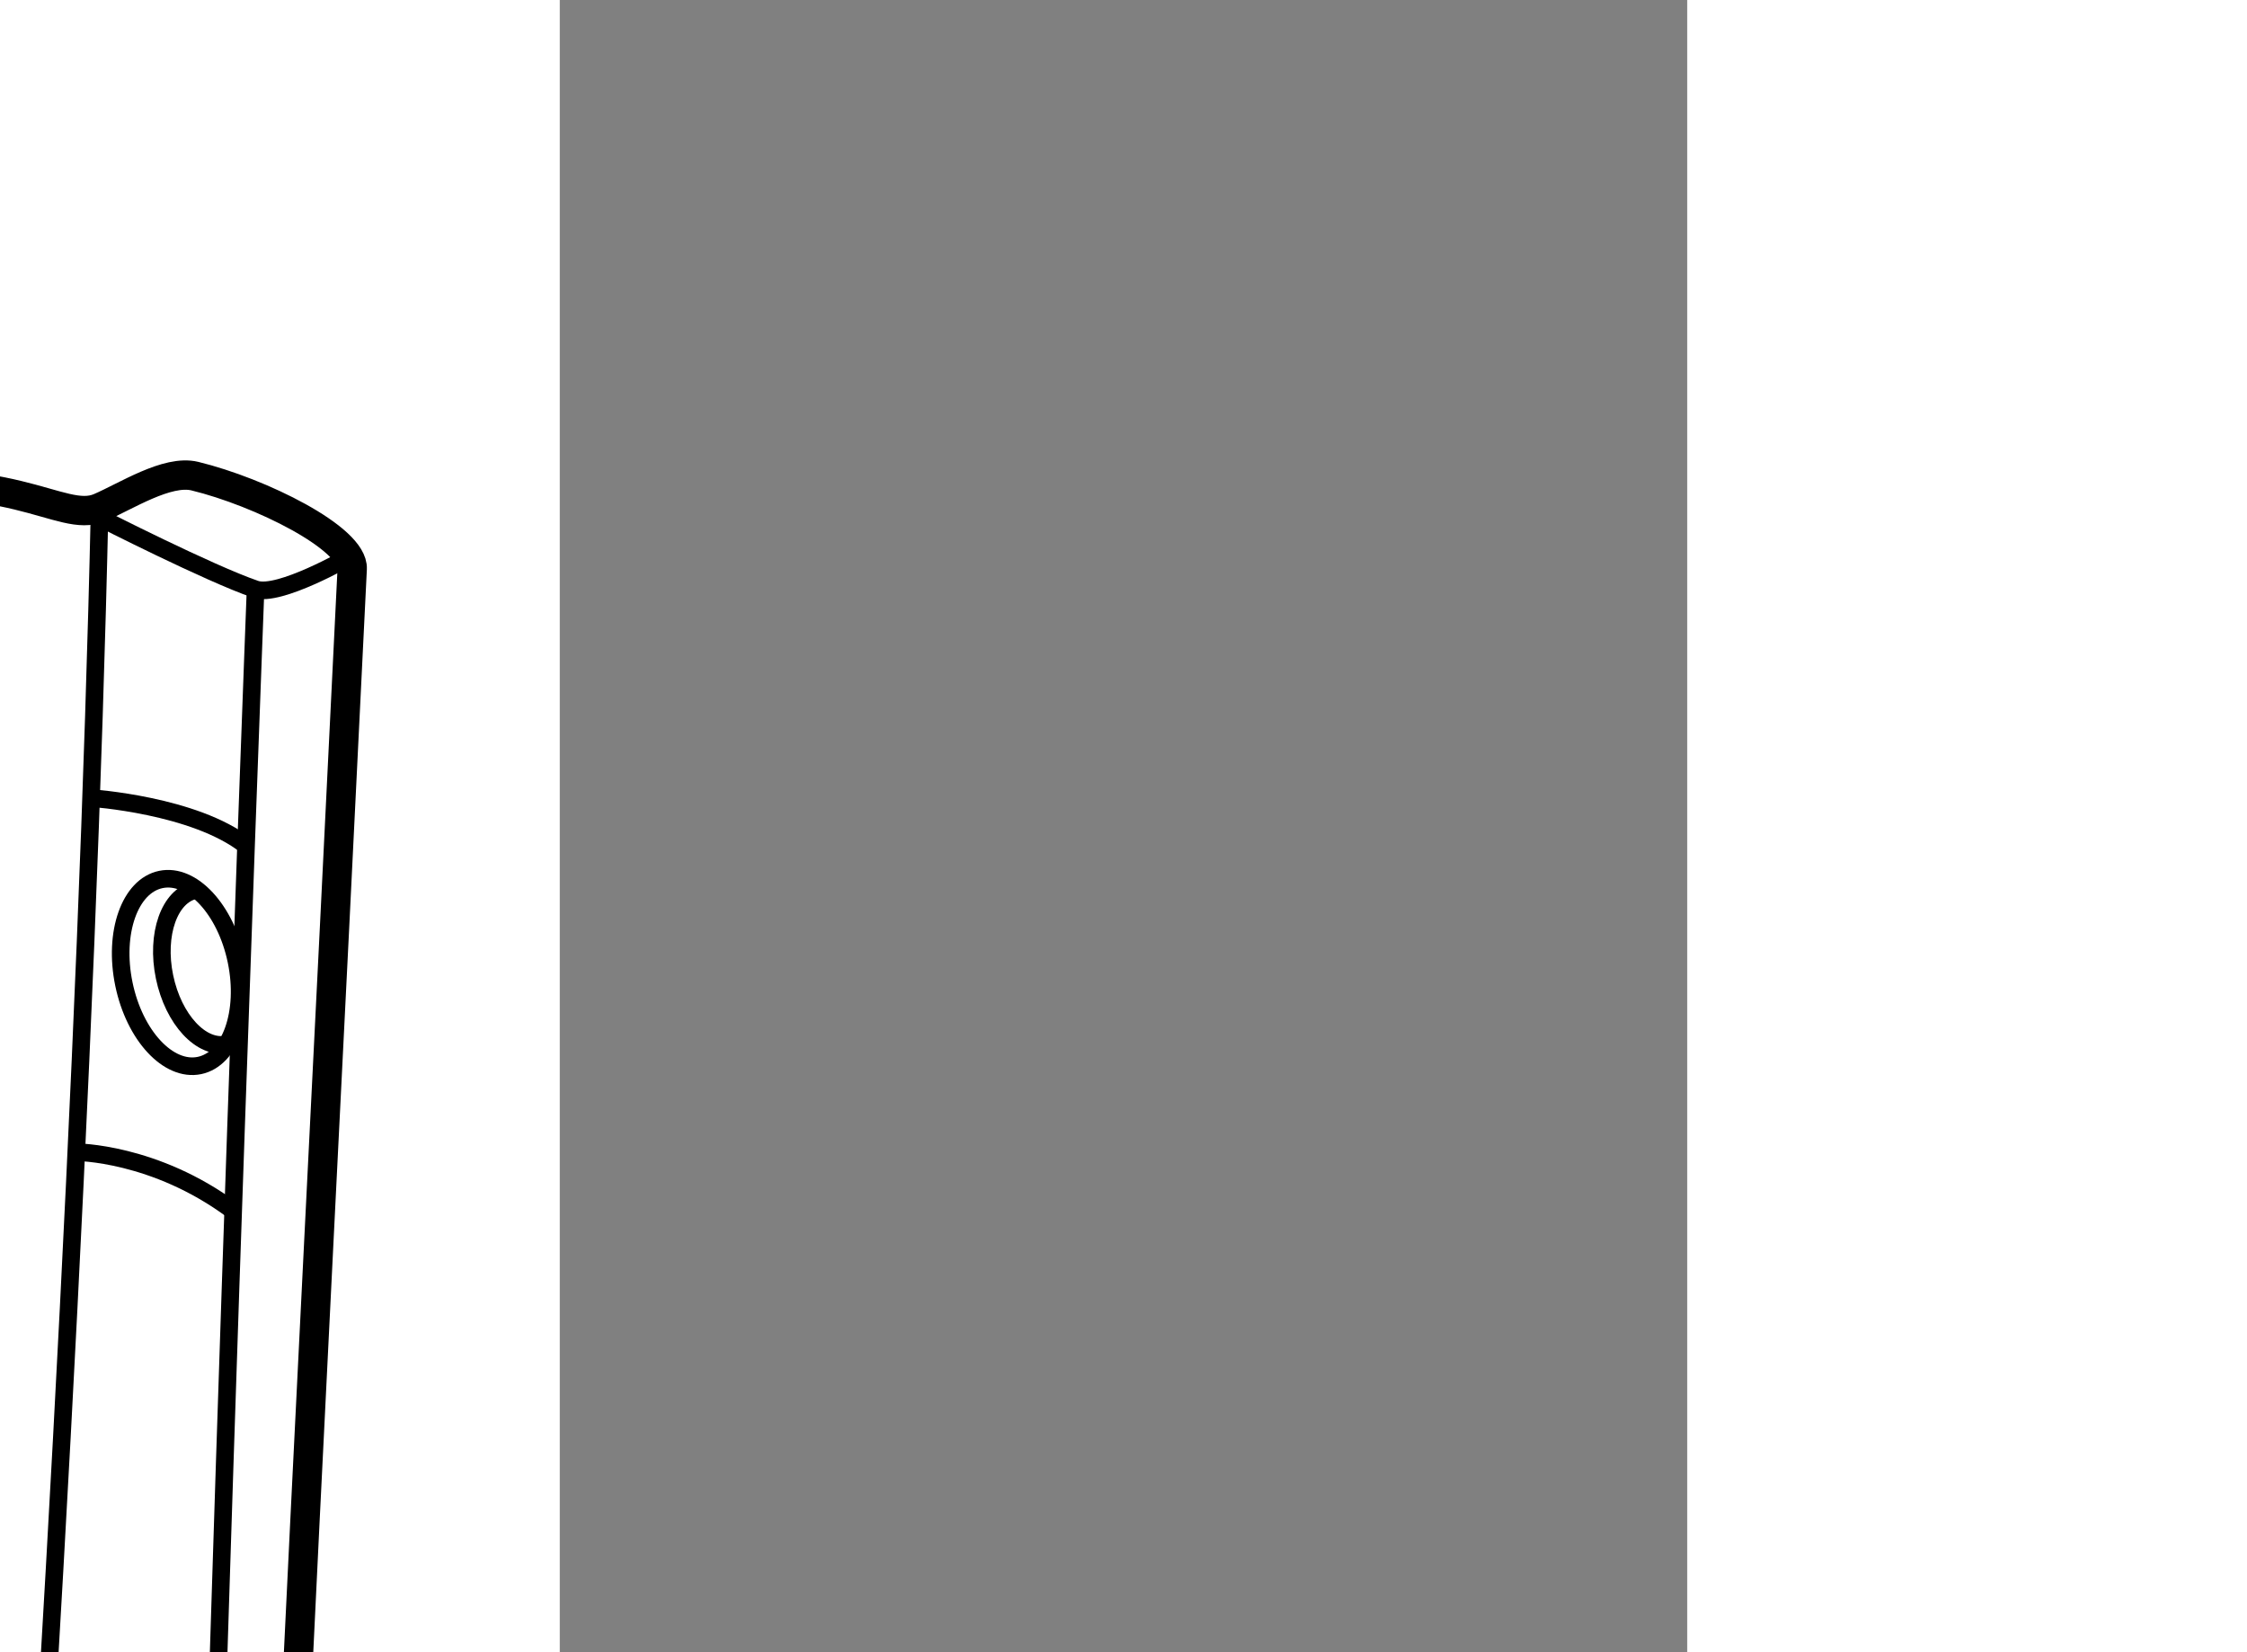 <?xml version="1.0" encoding="utf-8"?>
<!-- Generator: Adobe Illustrator 15.1.0, SVG Export Plug-In . SVG Version: 6.00 Build 0)  -->
<!DOCTYPE svg PUBLIC "-//W3C//DTD SVG 1.1//EN" "http://www.w3.org/Graphics/SVG/1.1/DTD/svg11.dtd">
<svg version="1.1" xmlns="http://www.w3.org/2000/svg" xmlns:xlink="http://www.w3.org/1999/xlink" x="0px" y="0px" width="244.8px"
	 height="180px" viewBox="97.367 41.778 19.213 28.155" enable-background="new 0 0 244.8 180" xml:space="preserve">
	
<rect x="97.367" y="41.778" width="19.213" height="28.155" fill="#808080" stroke="none"/>
	
<g><path fill="#FFFFFF" stroke="#000000" stroke-width="0.5" d="M79.608,48.262c0.116,6.839,0.013,18.37-0.127,24.492
			c-0.087,3.829-1.707,10.435-0.525,13.979c0.749,2.245,4.521,3.845,6.519,4.205c0.287,0.051,1.674-0.199,1.956-0.123
			c1.012,0.27,1.564,0.457,2.71,1.02c0.361,0.178,0.848,0.865,1.166,1.111c1.386,1.074,4.973,1.574,6.82,0.945
			c4.157-1.42,10.111-3.791,9.903-3.947c-3.023-2.276-6.563-4.058-8.979-4.507c-0.754-0.141-1.968,0.617-2.729,0.521
			c-0.516-0.065-1.279-0.574-1.797-0.619c-0.638-0.056-2.142,0.59-2.135-0.049c0.087-8.094,0.593-16.41,1.44-33.819
			c0.025-0.52-1.568-1.308-2.681-1.579c-0.473-0.115-1.177,0.346-1.625,0.537c-0.667,0.285-1.526-0.766-4.574-0.256
			C84.375,50.268,79.598,47.664,79.608,48.262z"></path><path fill="none" stroke="#000000" stroke-width="0.3" d="M83.211,49.544c0,0-1.236,26.513-1.936,35.919
			c-0.127,1.716,0.968,3.325,0.968,3.325"></path><path fill="none" stroke="#000000" stroke-width="0.3" d="M84.952,50.171c0,0,0,13.417-1.741,33.324"></path><path fill="none" stroke="#000000" stroke-width="0.3" d="M83.211,84.895c0,0-0.667,4.244,2.265,6.042"></path><path fill="none" stroke="#000000" stroke-width="0.3" d="M89.526,50.428c-0.2,9.084-0.896,21.465-1.863,35.124
			c-0.033,0.466-0.769,1.606-0.827,2.071c-0.102,0.826-0.049,1.832,0.045,2.333c0.06,0.316,0.55,0.859,0.55,0.859"></path><path fill="none" stroke="#000000" stroke-width="0.3" d="M93.772,51.273c0,0-1.191,0.684-1.589,0.547
			c-0.785-0.268-2.661-1.224-2.661-1.224"></path><path fill="none" stroke="#000000" stroke-width="0.3" d="M92.183,51.82c0,0-1.05,27.344-1.05,36.968
			c0,3.479,0.576,4.415,1.776,4.911"></path><ellipse transform="matrix(-0.979 0.203 -0.203 -0.979 191.708 97.058)" fill="none" stroke="#000000" stroke-width="0.3" cx="90.867" cy="58.38" rx="0.979" ry="1.619"></ellipse><path fill="none" stroke="#000000" stroke-width="0.3" d="M91.154,56.948c-0.439,0.092-0.673,0.753-0.522,1.478
			c0.151,0.726,0.627,1.239,1.067,1.148"></path><path fill="none" stroke="#000000" stroke-width="0.3" d="M89.38,55.378c0,0,1.762,0.117,2.641,0.809"></path><path fill="none" stroke="#000000" stroke-width="0.3" d="M89.128,61.412c0,0,1.337,0,2.673,0.997"></path><ellipse transform="matrix(-0.979 0.203 -0.203 -0.979 194.546 150.978)" fill="none" stroke="#000000" stroke-width="0.3" cx="89.526" cy="85.471" rx="0.98" ry="1.619"></ellipse><path fill="none" stroke="#000000" stroke-width="0.3" d="M89.813,84.039c-0.439,0.092-0.672,0.753-0.522,1.478
			c0.151,0.726,0.627,1.24,1.067,1.148"></path><path fill="none" stroke="#000000" stroke-width="0.3" d="M86.836,87.623c1.113,0,3.522,1.429,4.297,1.166"></path><path fill="none" stroke="#000000" stroke-width="0.3" d="M92.391,85.289c0,0-0.37,7.131,2.534,7.395
			c3.131,0.281,11.463-3.895,11.463-3.895"></path><path fill="none" stroke="#000000" stroke-width="0.3" d="M92.432,87.623c0,0,2.887,0.294,3.891-1.665
			c0.111-0.217,8.384,3.633,8.384,3.633"></path></g>


</svg>